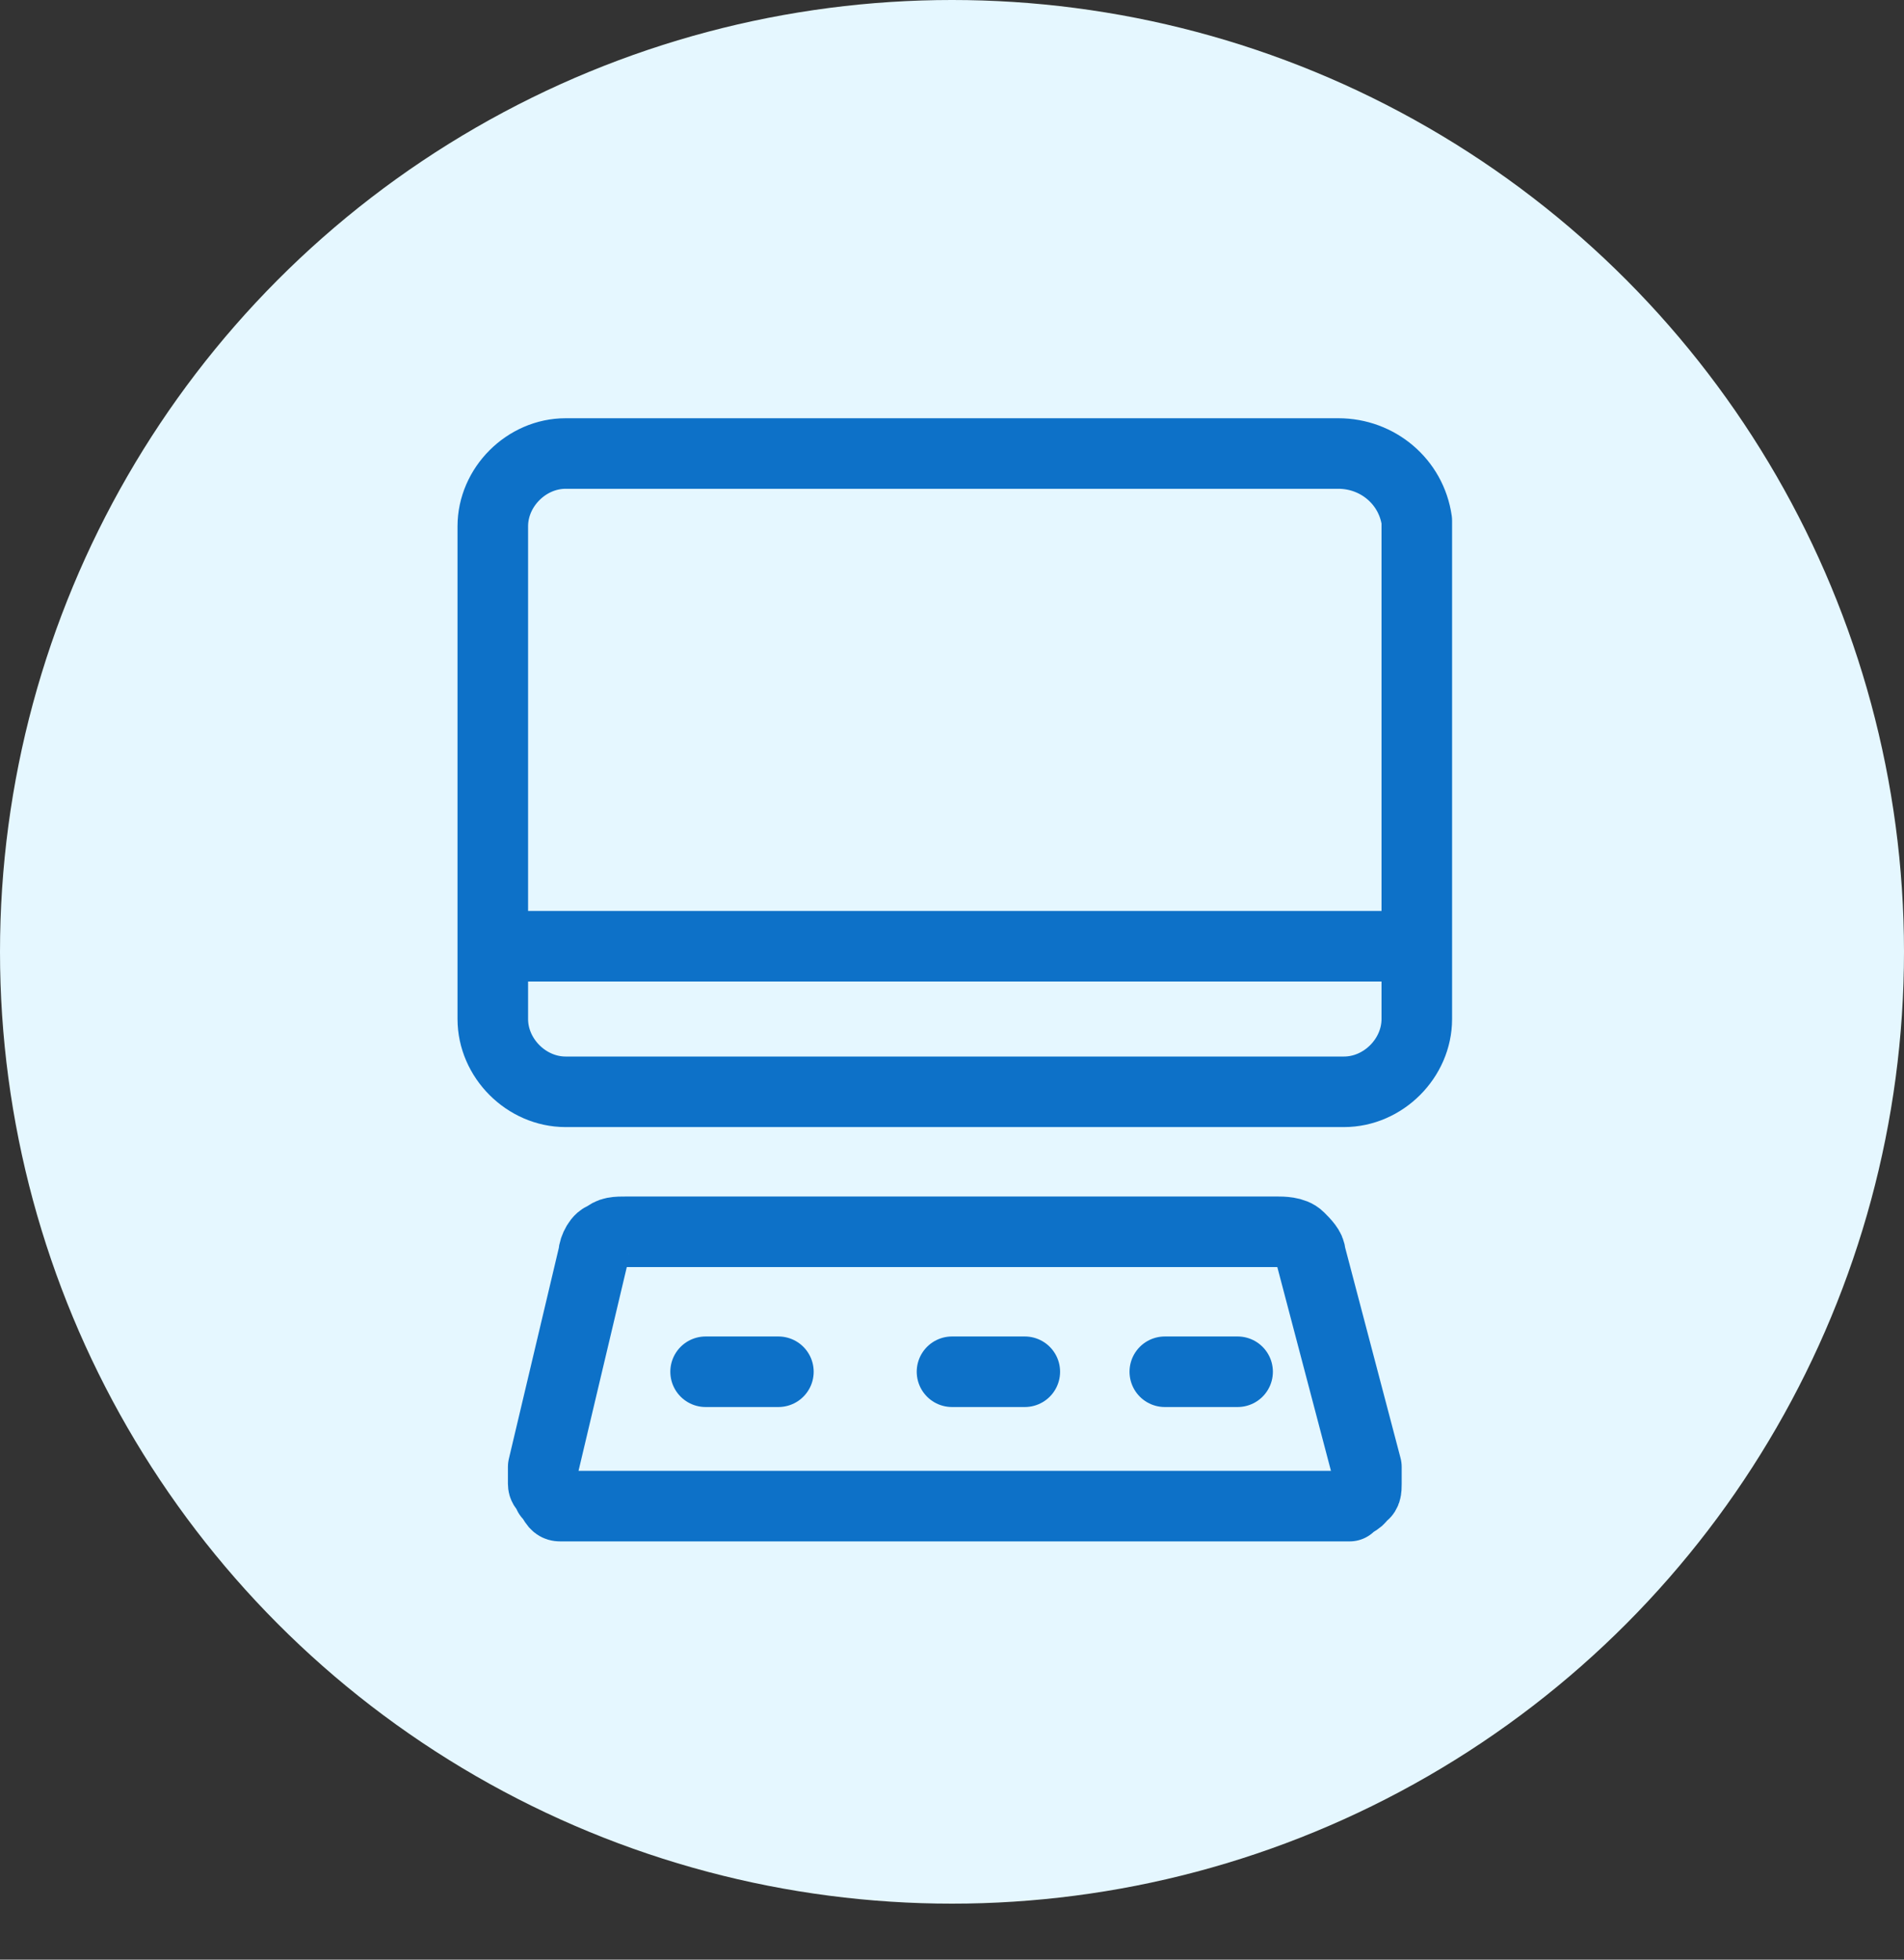 <svg xmlns="http://www.w3.org/2000/svg" width="34" height="35"><rect width="100%" height="100%" fill="#333333" stroke="none"/><circle cx="17" cy="17" r="17" fill="#e5f7ff"/><path fill="none" stroke="#0d71c8" stroke-linecap="round" stroke-linejoin="round" stroke-width="1.26" d="M23.9 8.1H10.1c-.7 0-1.3.6-1.3 1.3v8.8c0 .7.6 1.3 1.3 1.3H24c.7 0 1.3-.6 1.3-1.3V9.3c-.1-.7-.7-1.2-1.4-1.2zm.5 18.1v.3c0 .1 0 .2-.1.2 0 .1-.1.1-.2.2H10c-.1 0-.1-.1-.2-.2 0-.1-.1-.1-.1-.2v-.3l.9-3.8c0-.1.1-.3.2-.3.1-.1.2-.1.4-.1h11.6c.1 0 .3 0 .4.1.1.1.2.2.2.3l1 3.8zM8.8 16.9h16.4m-12.6 7.6h1.3m6.9 0h1.3m-5.1 0h1.3"/></svg>